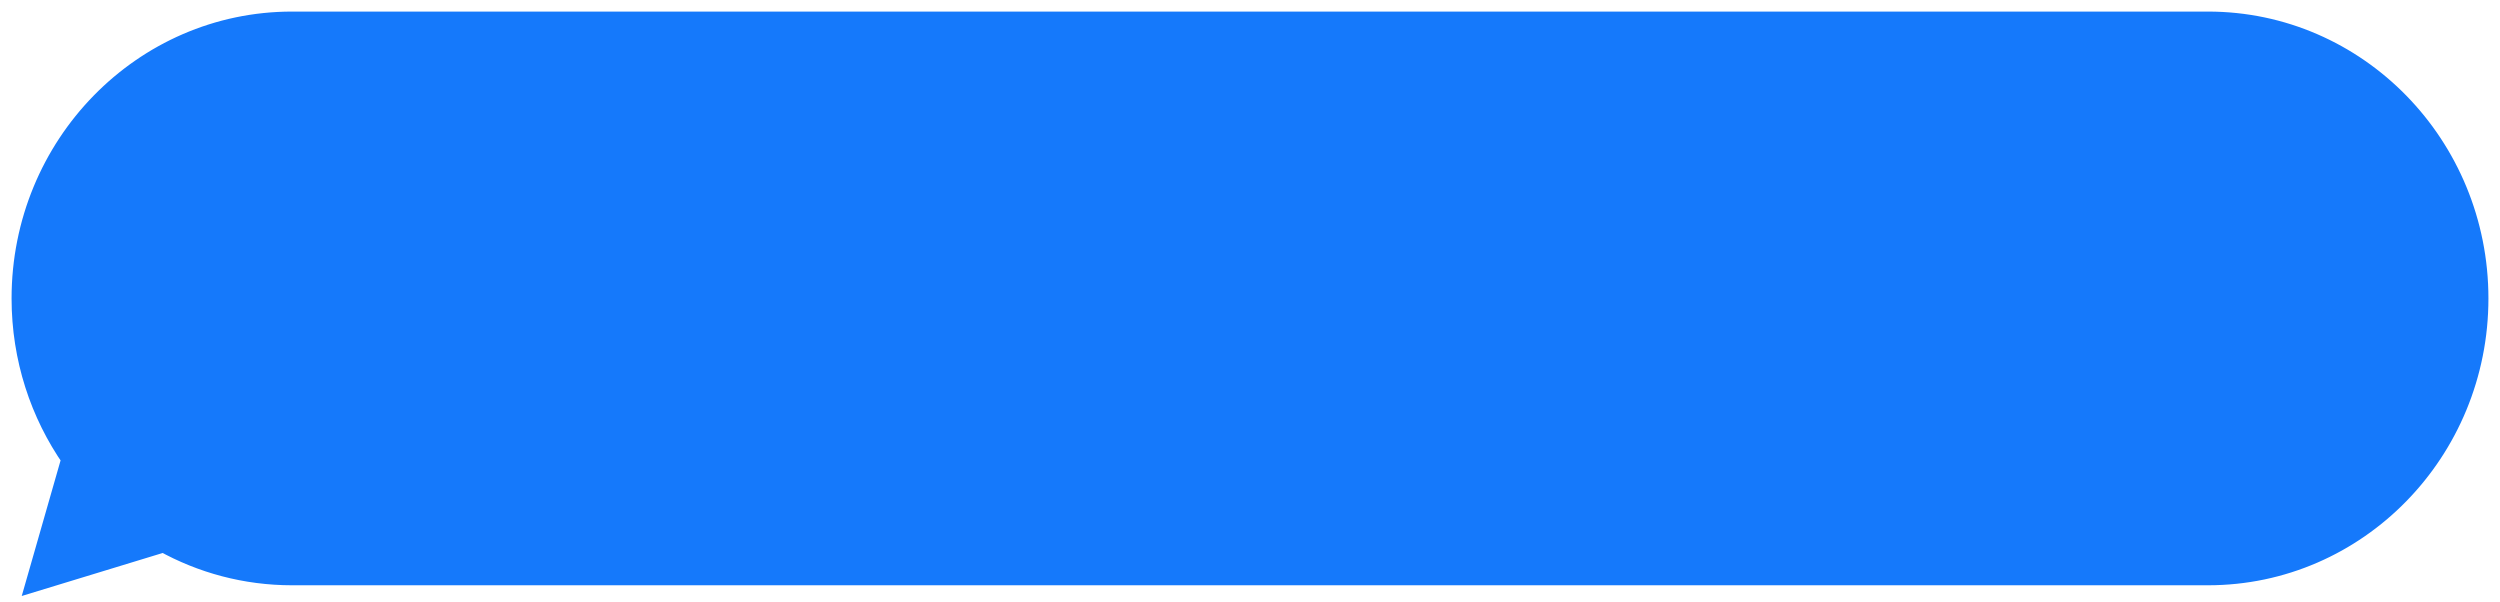 <?xml version="1.0" encoding="UTF-8"?> <svg xmlns="http://www.w3.org/2000/svg" width="108" height="26" viewBox="0 0 108 26" fill="none"> <path d="M95.384 1H12.616C6.201 1 1 6.324 1 12.892C1 15.469 1.801 17.855 3.162 19.803L1.673 25L7.082 23.35C8.727 24.265 10.613 24.784 12.616 24.784H95.384C101.799 24.784 107 19.46 107 12.892C107 6.324 101.799 1 95.384 1Z" fill="#1579FB" stroke="#1579FB"></path> </svg> 